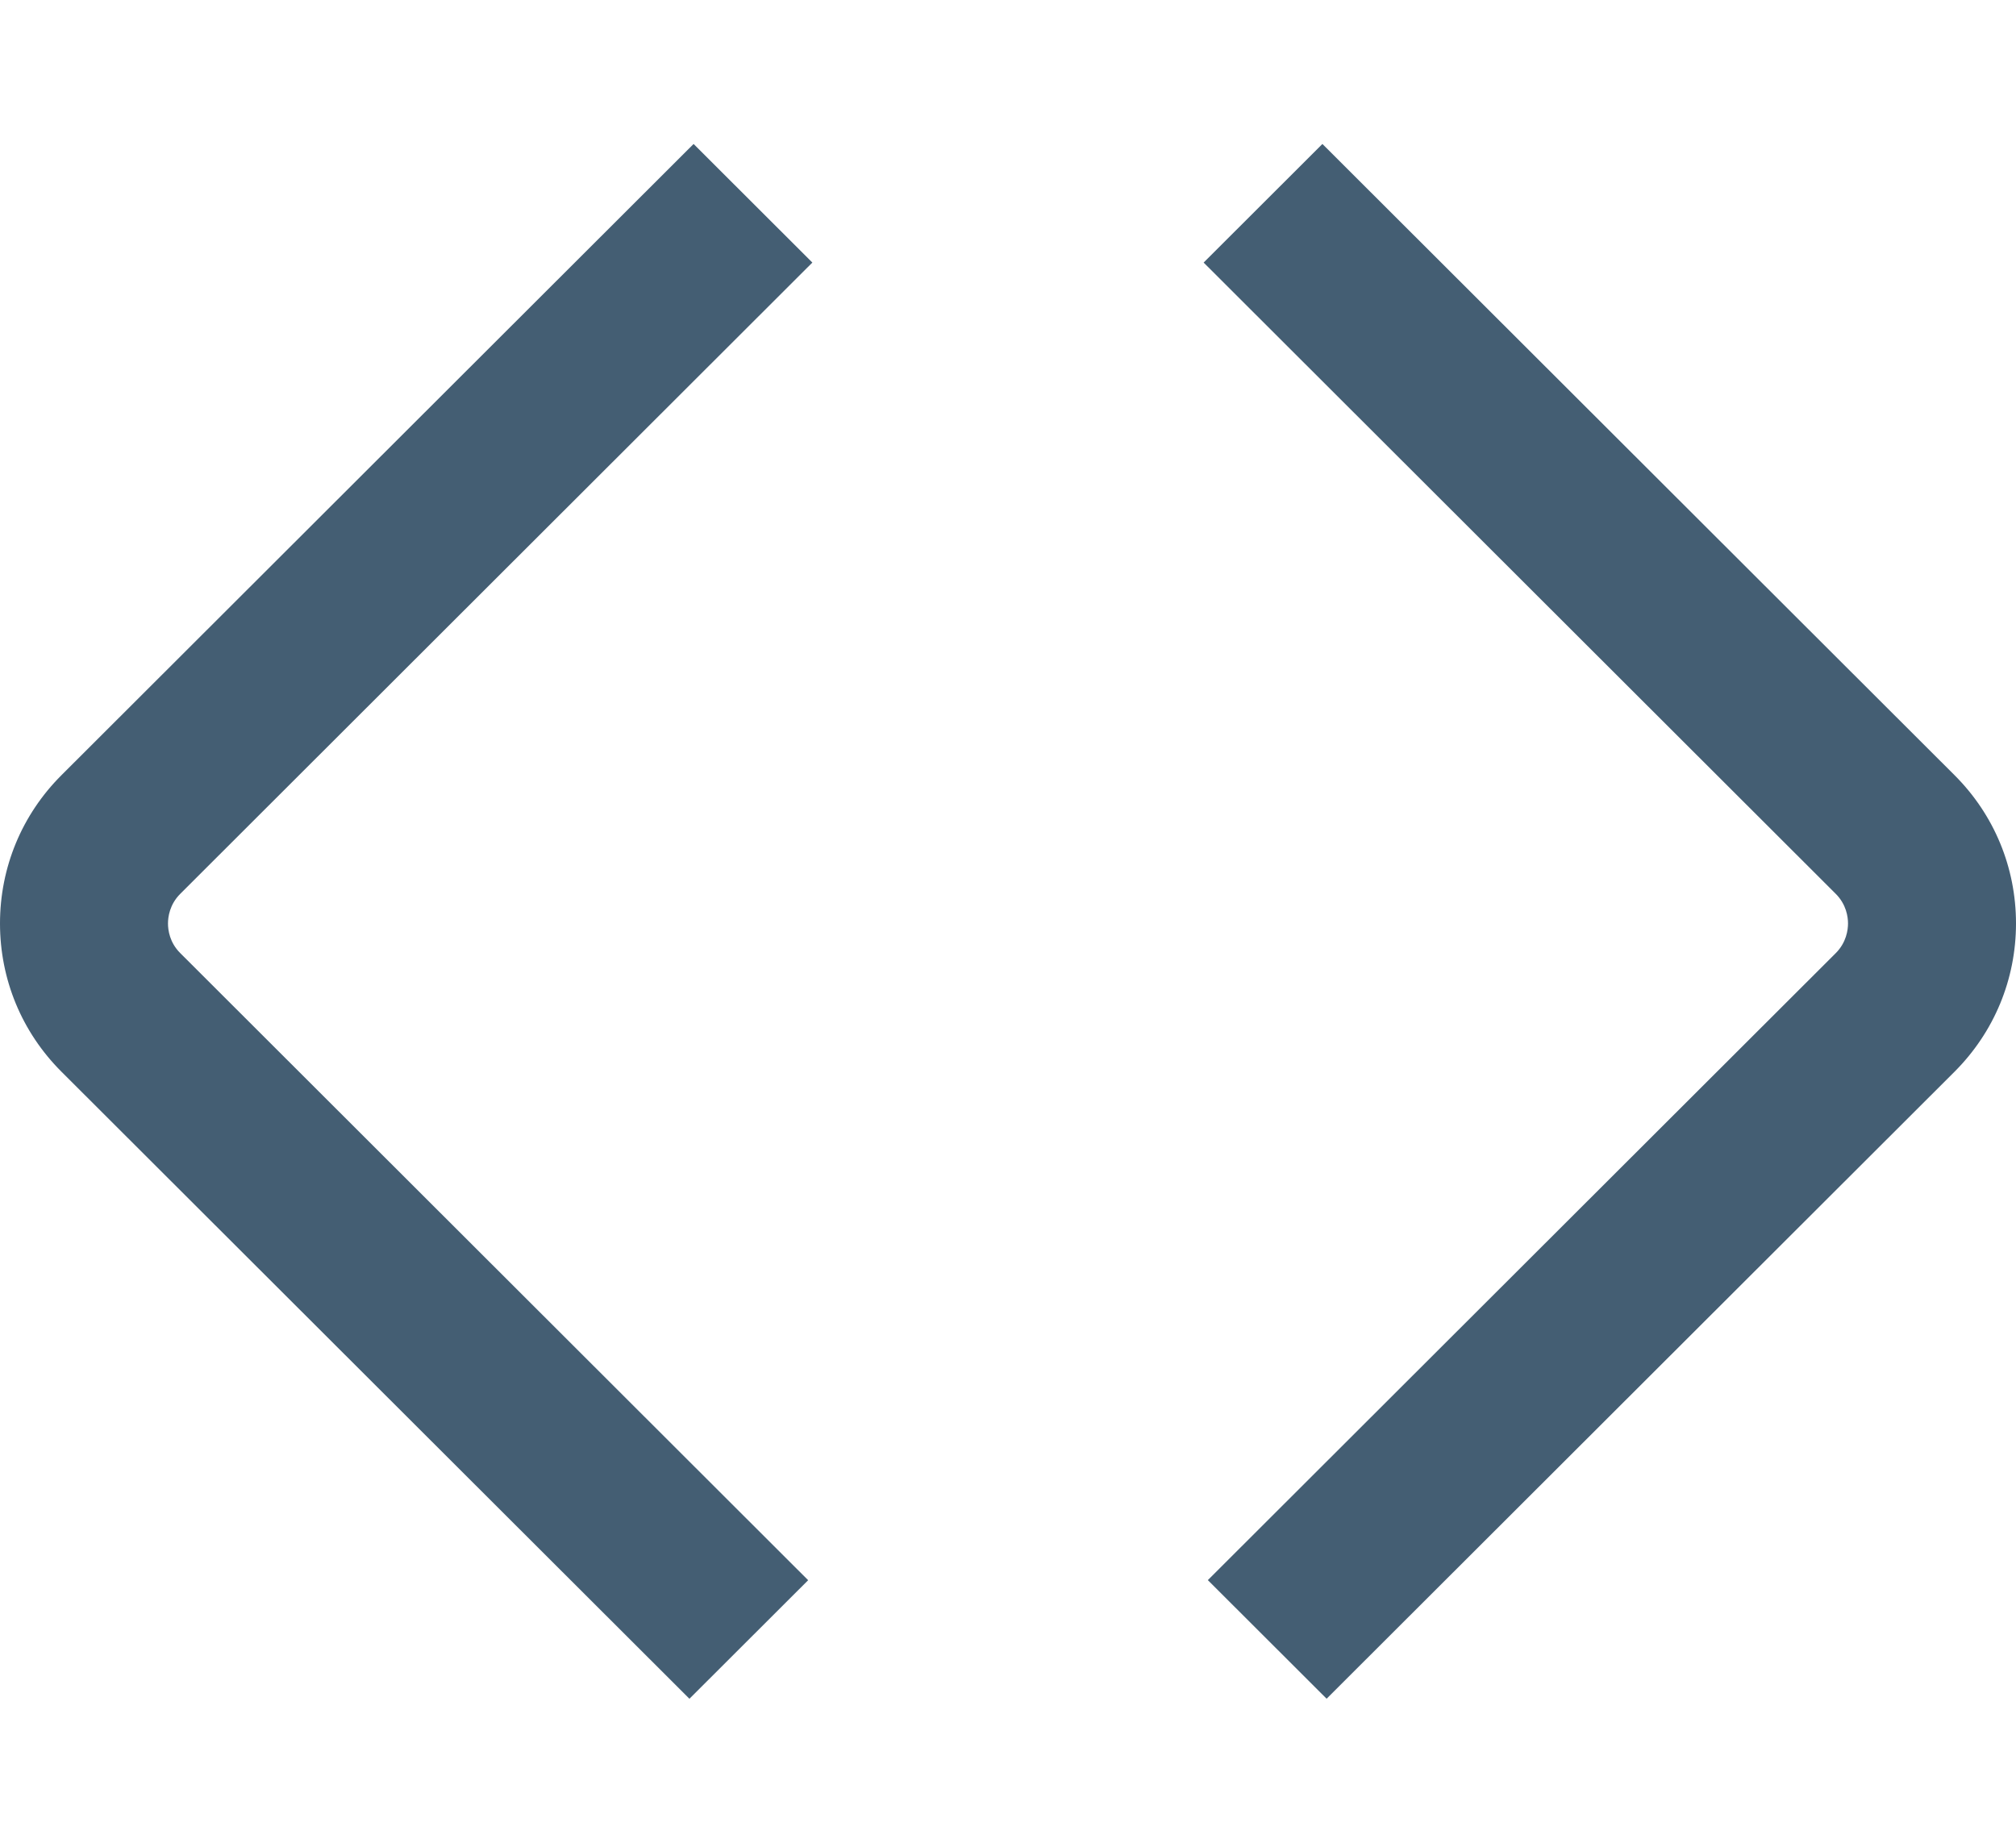 <svg width="70" height="64" viewBox="0 0 70 64" fill="none" xmlns="http://www.w3.org/2000/svg">
<path d="M23.937 58.997L2.135 37.222C0.755 35.844 0 34.014 0 32.071C0 30.128 0.758 28.296 2.135 26.921L24.083 5L28.207 9.119L6.259 31.043C5.889 31.413 5.833 31.847 5.833 32.074C5.833 32.301 5.889 32.736 6.262 33.105L28.061 54.881L23.937 59V58.997ZM67.865 37.222C69.242 35.844 70 34.014 70 32.071C70 30.128 69.242 28.296 67.865 26.921L45.917 5L41.793 9.119L63.741 31.043C64.111 31.413 64.167 31.847 64.167 32.071C64.167 32.296 64.111 32.733 63.741 33.103L41.939 54.878L46.063 58.997L67.865 37.222Z" fill="#445E73"/>
</svg>
